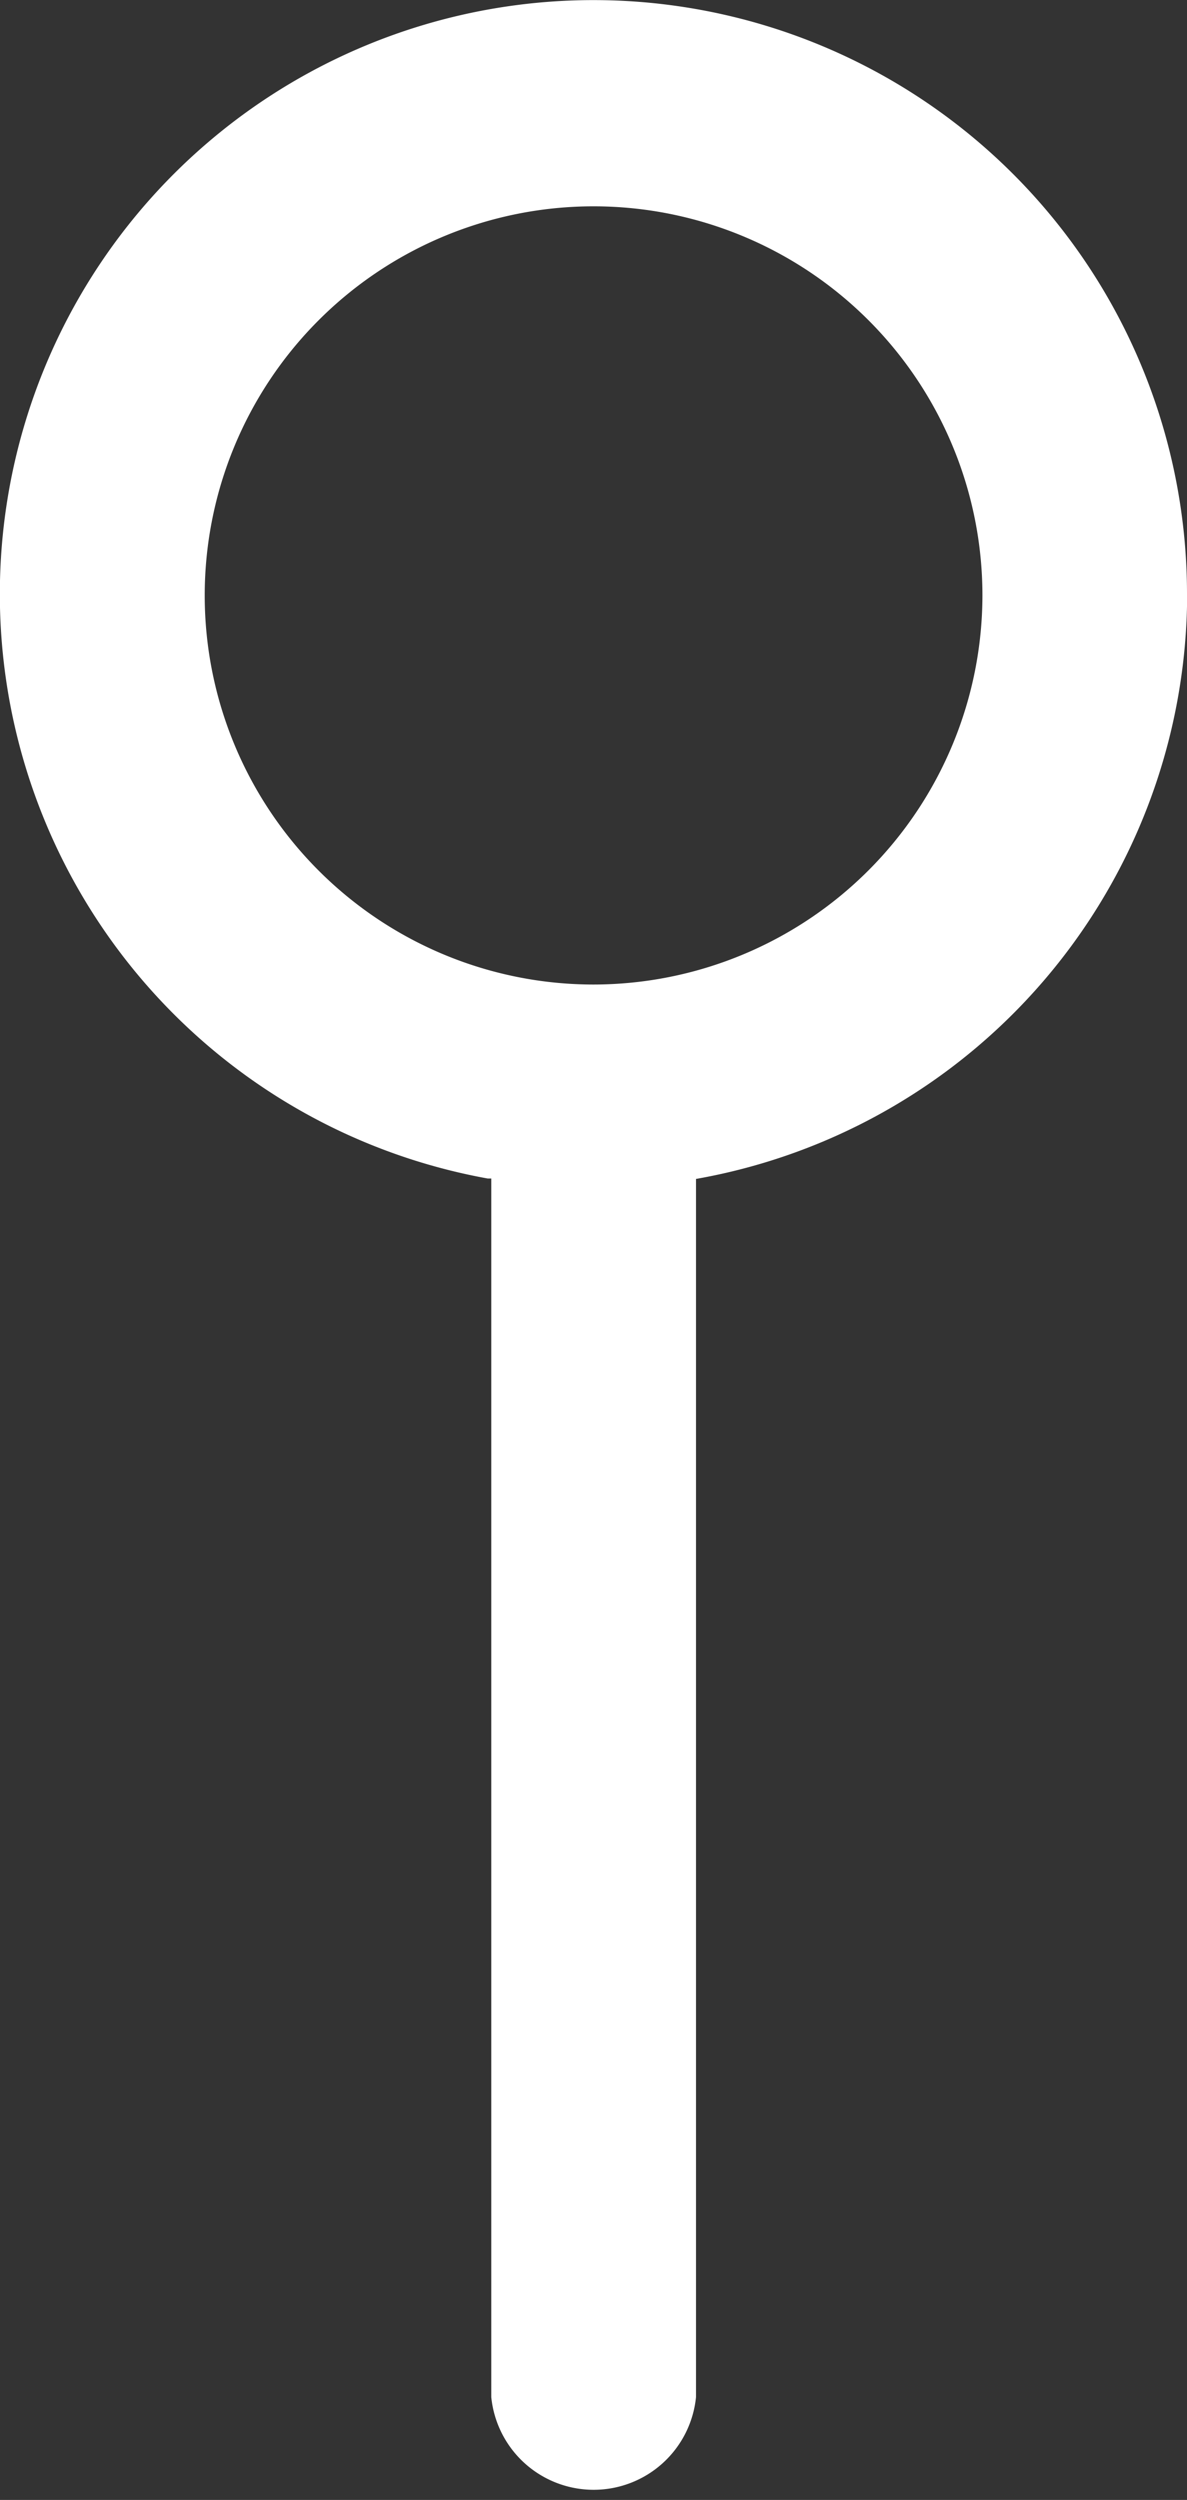 <svg xmlns="http://www.w3.org/2000/svg" width="8.077" height="17" viewBox="0 0 8.077 17">
  <rect x="0" y="0" width="8.077" height="17" fill="#333333" stroke="none"/>
  <path id="map-pin-svgrepo-com_6_" data-name="map-pin-svgrepo-com (6)" d="M16.827,4.781v-.01a4.039,4.039,0,1,0-4.759,3.975l.025,0v8.287a.7.7,0,0,0,1.393,0h0V8.749a4.044,4.044,0,0,0,3.342-3.968h0ZM12.789,7.427a2.646,2.646,0,1,1,2.646-2.646h0a2.649,2.649,0,0,1-2.646,2.646Z" transform="translate(-8.75 -0.732)" fill="#fff"/>
</svg>

